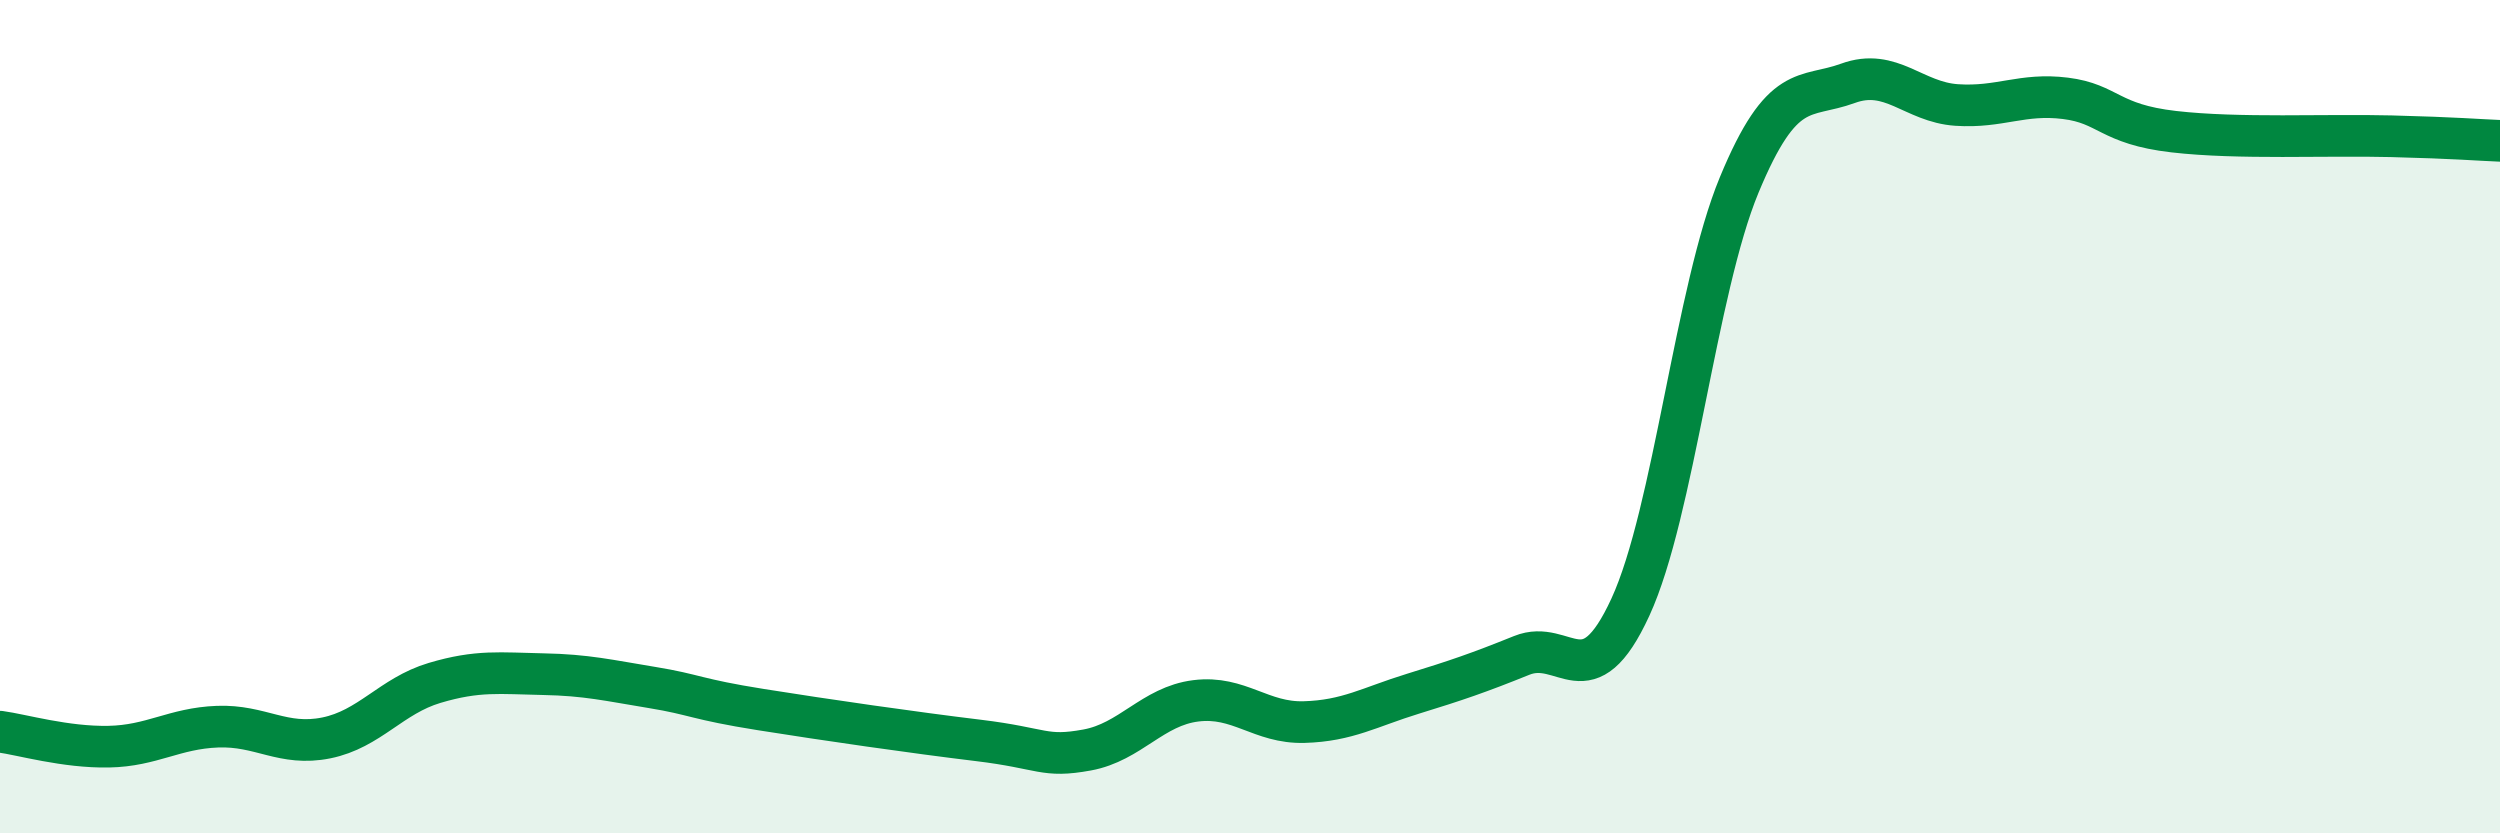
    <svg width="60" height="20" viewBox="0 0 60 20" xmlns="http://www.w3.org/2000/svg">
      <path
        d="M 0,17.56 C 0.52,17.63 1.57,17.94 2.61,17.92 C 3.65,17.9 4.18,17.48 5.22,17.44 C 6.26,17.4 6.79,17.92 7.83,17.71 C 8.87,17.5 9.39,16.7 10.43,16.39 C 11.47,16.08 12,16.16 13.04,16.18 C 14.08,16.2 14.61,16.33 15.65,16.5 C 16.69,16.67 16.69,16.78 18.26,17.03 C 19.83,17.28 21.91,17.58 23.48,17.77 C 25.05,17.96 25.05,18.19 26.09,18 C 27.13,17.81 27.66,16.95 28.7,16.82 C 29.74,16.69 30.26,17.36 31.3,17.33 C 32.34,17.3 32.87,16.97 33.91,16.65 C 34.95,16.33 35.48,16.15 36.52,15.73 C 37.56,15.31 38.09,16.83 39.13,14.57 C 40.17,12.31 40.7,6.95 41.74,4.44 C 42.78,1.93 43.31,2.38 44.35,2 C 45.39,1.62 45.92,2.45 46.96,2.52 C 48,2.59 48.53,2.23 49.57,2.36 C 50.61,2.49 50.61,2.98 52.17,3.16 C 53.73,3.34 55.82,3.23 57.39,3.27 C 58.96,3.31 59.48,3.36 60,3.38L60 20L0 20Z"
        fill="#008740"
        opacity="0.1"
        stroke-linecap="round"
        stroke-linejoin="round"
      />
      <path
        d="M 0,17.56 C 0.52,17.63 1.57,17.94 2.61,17.92 C 3.65,17.9 4.18,17.48 5.22,17.44 C 6.26,17.4 6.79,17.92 7.83,17.71 C 8.87,17.5 9.39,16.7 10.43,16.39 C 11.47,16.08 12,16.16 13.04,16.18 C 14.08,16.2 14.61,16.33 15.65,16.5 C 16.69,16.67 16.69,16.78 18.26,17.03 C 19.83,17.28 21.91,17.58 23.48,17.77 C 25.05,17.96 25.05,18.19 26.09,18 C 27.13,17.81 27.66,16.95 28.7,16.82 C 29.74,16.69 30.26,17.36 31.3,17.33 C 32.34,17.3 32.87,16.97 33.91,16.65 C 34.95,16.33 35.48,16.15 36.52,15.73 C 37.56,15.31 38.09,16.83 39.13,14.57 C 40.17,12.31 40.7,6.95 41.74,4.44 C 42.78,1.93 43.31,2.38 44.35,2 C 45.39,1.62 45.92,2.45 46.96,2.52 C 48,2.59 48.53,2.23 49.57,2.36 C 50.61,2.49 50.61,2.98 52.17,3.16 C 53.73,3.34 55.82,3.23 57.39,3.27 C 58.96,3.31 59.48,3.36 60,3.38"
        stroke="#008740"
        stroke-width="1"
        fill="none"
        stroke-linecap="round"
        stroke-linejoin="round"
      />
    </svg>
  